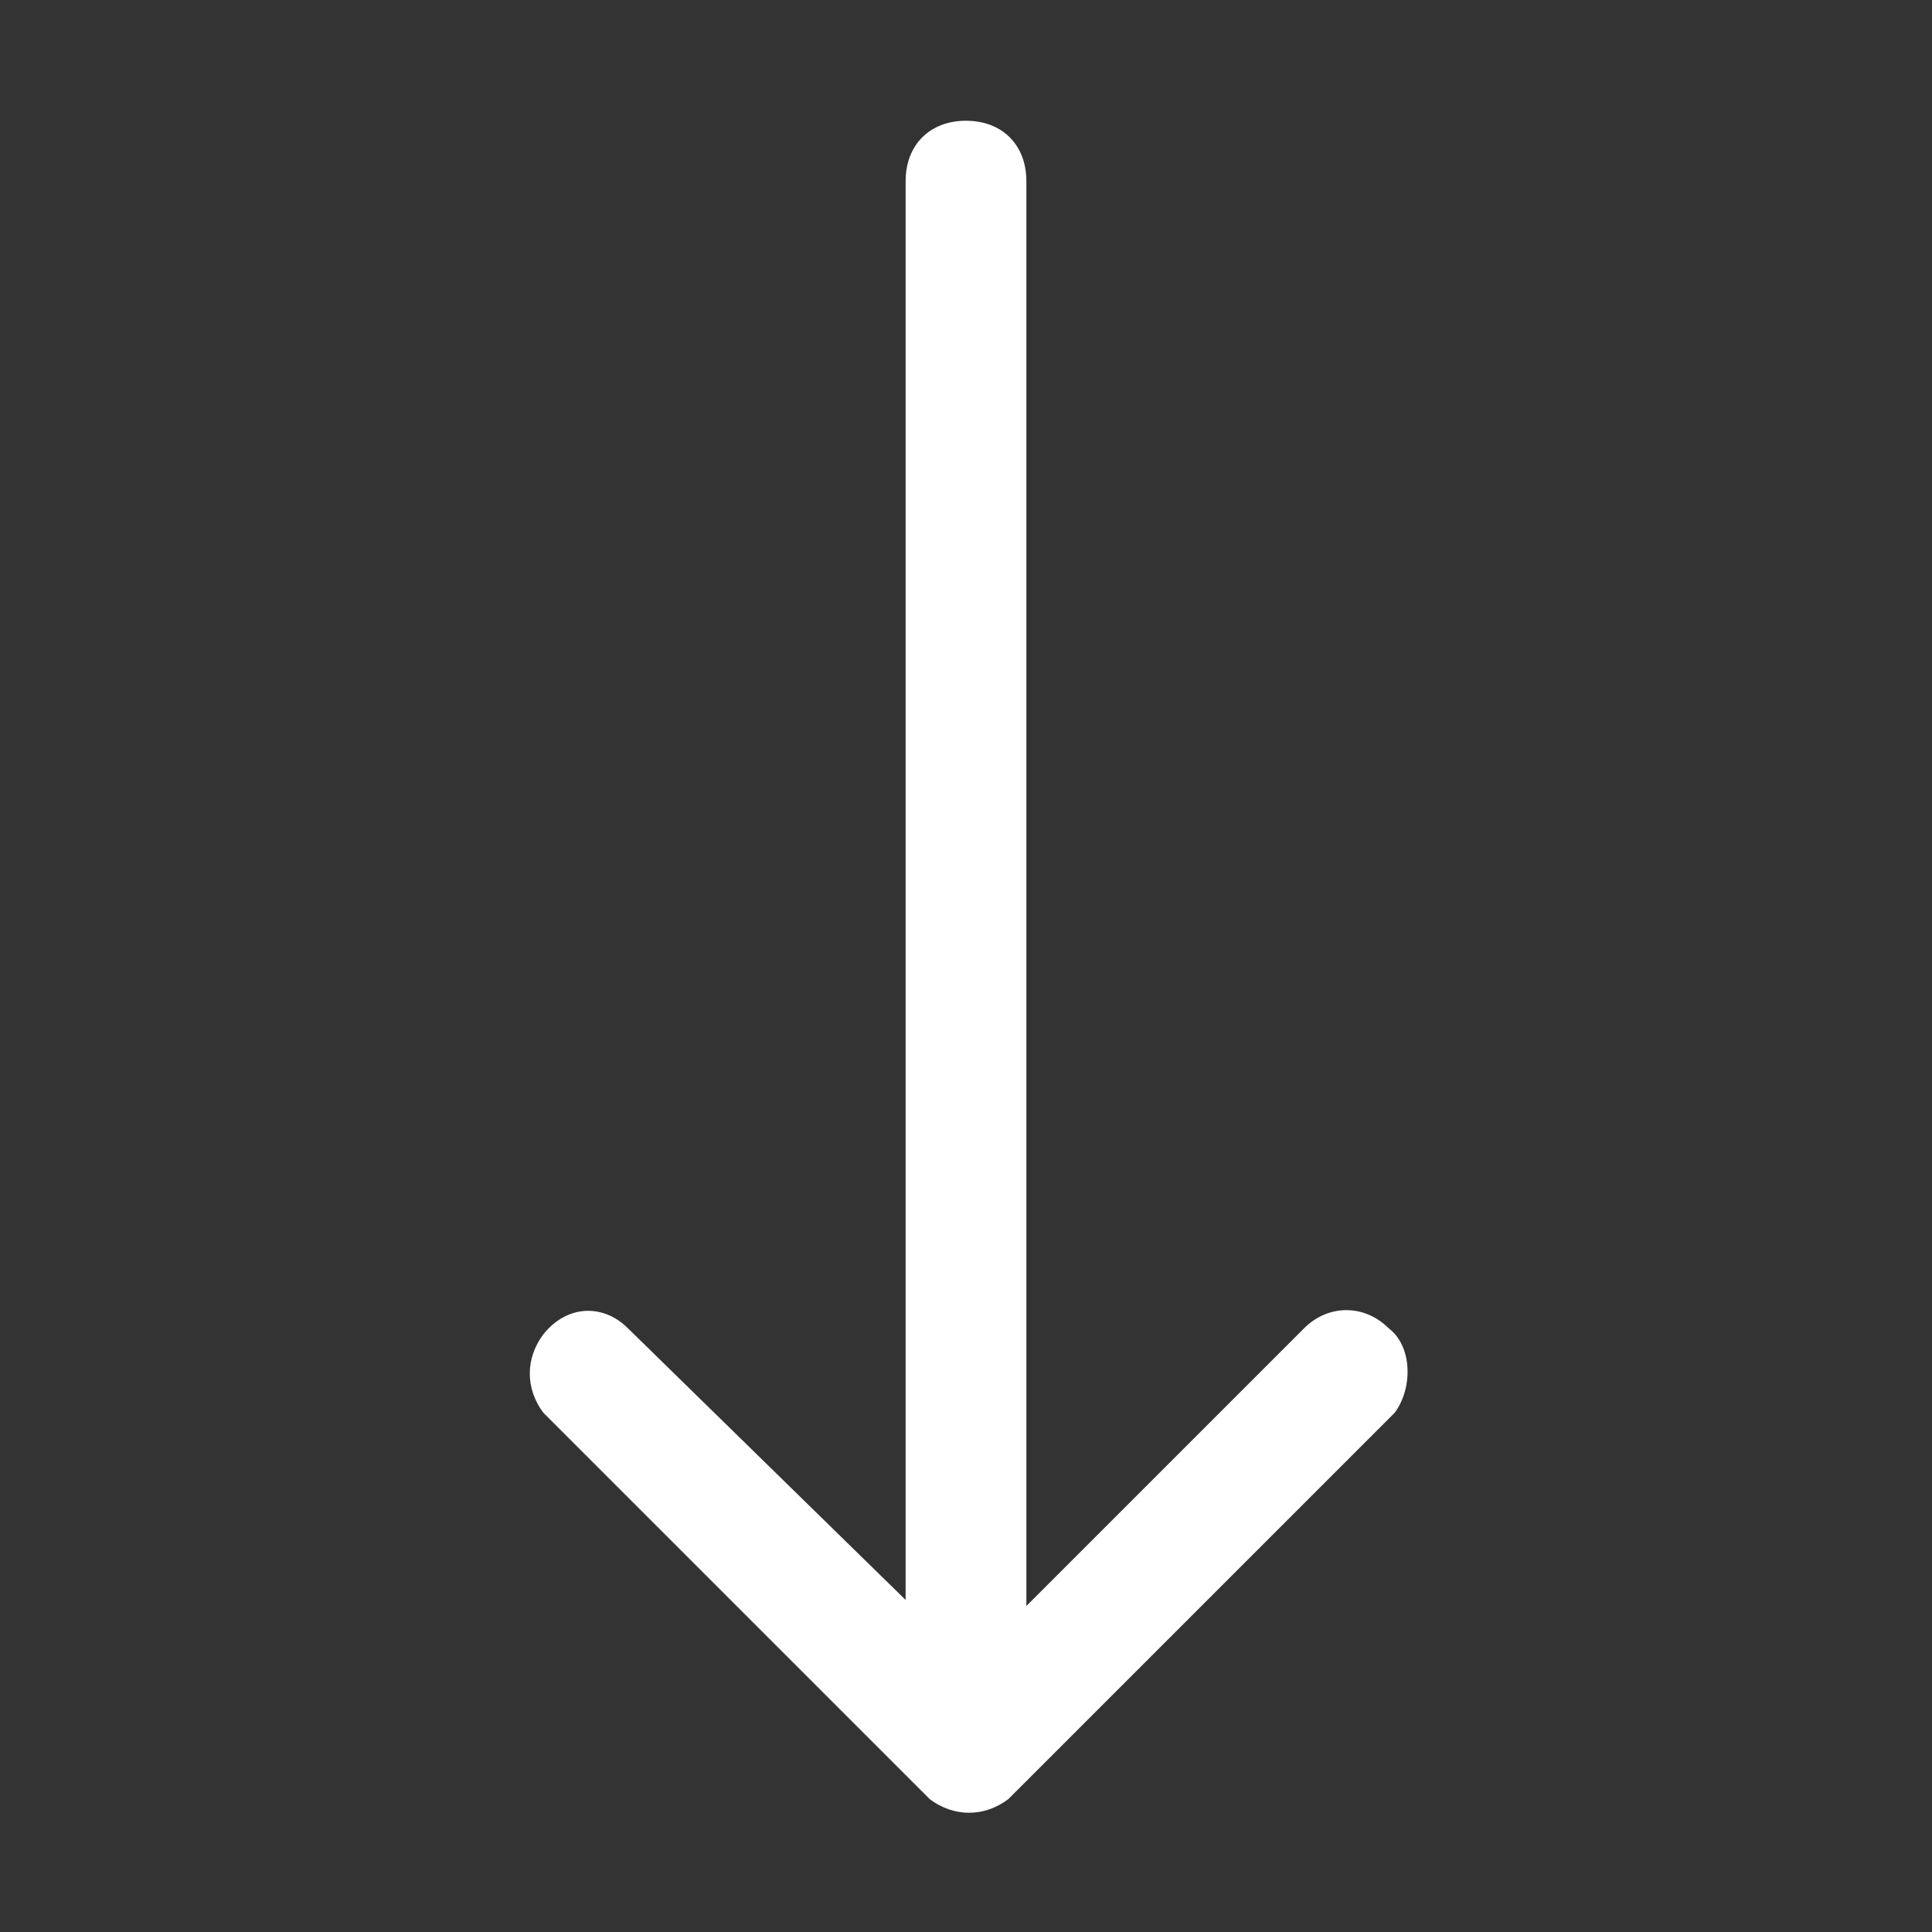 <?xml version="1.0" encoding="utf-8"?>
<!-- Generator: Adobe Illustrator 27.7.0, SVG Export Plug-In . SVG Version: 6.00 Build 0)  -->
<svg version="1.1" id="Layer_1" xmlns="http://www.w3.org/2000/svg" xmlns:xlink="http://www.w3.org/1999/xlink" x="0px" y="0px"
	 viewBox="0 0 32 32" style="enable-background:new 0 0 32 32;" xml:space="preserve">
<rect x="0" y="0" width="32" height="32" fill="#333333" stroke="none"/>
<style type="text/css">
	.st0{fill:#FFFFFF;}
</style>
<g id="Layer_2_00000093875870252745898070000002765948095436531086_">
	<path class="st0" d="M23,22c-0.4-0.4-1-0.4-1.4,0c0,0,0,0,0,0L17,26.6L17,3c0-0.6-0.4-1-1-1c-0.6,0-1,0.4-1,1v23.5L10.4,22
		C10,21.6,9.4,21.6,9,22.1c-0.3,0.4-0.3,0.9,0,1.3l6.4,6.4c0.4,0.3,0.9,0.3,1.3,0l6.4-6.4C23.4,23,23.4,22.3,23,22z"/>
</g>
</svg>
